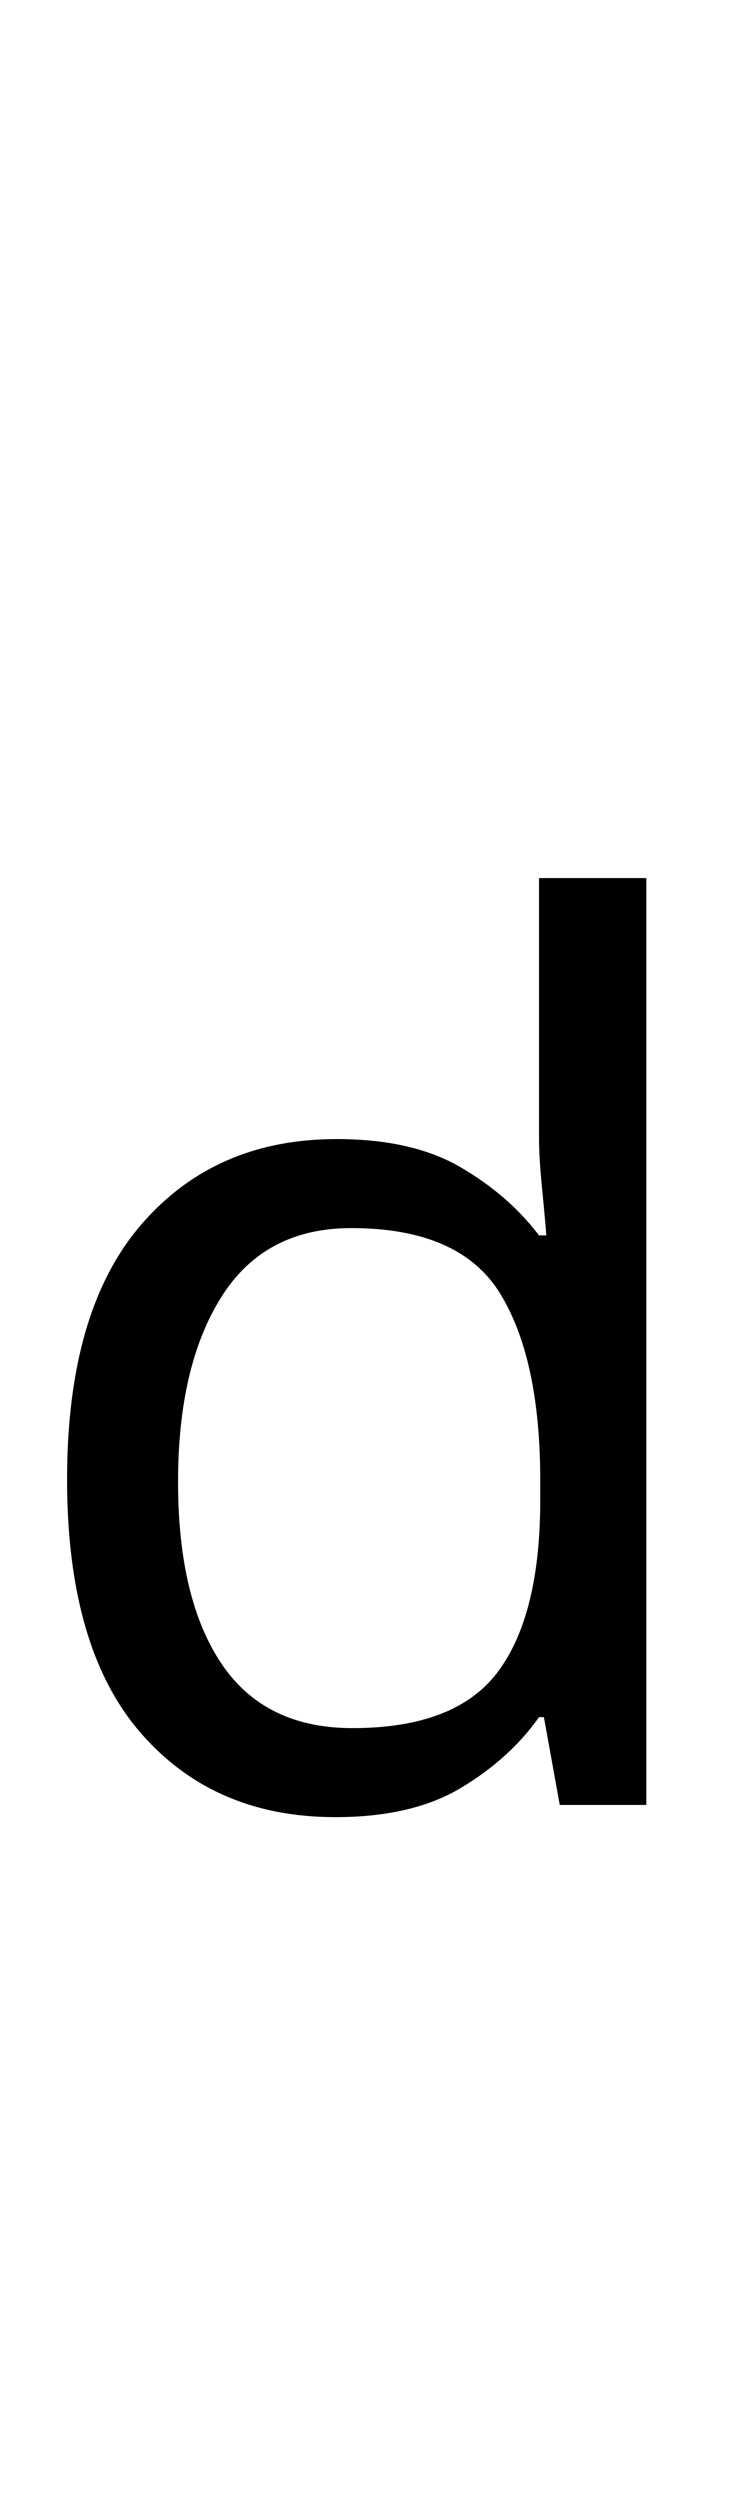 <?xml version="1.0" encoding="UTF-8" standalone="no"?>
<!DOCTYPE svg PUBLIC "-//W3C//DTD SVG 1.1//EN" "http://www.w3.org/Graphics/SVG/1.1/DTD/svg11.dtd">
 <svg xmlns="http://www.w3.org/2000/svg" xmlns:xlink="http://www.w3.org/1999/xlink" width="123" height="410"><path fill="black" d="M55 298L55 298Q35 298 23 284.10Q11 270.20 11 242.60L11 242.60Q11 215 23.10 200.90Q35.20 186.80 55.20 186.80L55.20 186.80Q67.60 186.80 75.50 191.40Q83.40 196 88.40 202.60L88.40 202.60L89.60 202.60Q89.40 200 88.90 194.90Q88.40 189.80 88.40 186.80L88.40 186.80L88.40 144L106 144L106 296L91.80 296L89.20 281.60L88.40 281.60Q83.60 288.40 75.60 293.20Q67.60 298 55 298ZM57.80 283.40L57.80 283.40Q74.80 283.40 81.70 274.10Q88.60 264.80 88.60 246L88.60 246L88.60 242.80Q88.60 222.80 82 212.10Q75.40 201.40 57.60 201.40L57.60 201.40Q43.40 201.40 36.30 212.70Q29.20 224 29.20 243L29.20 243Q29.20 262.20 36.30 272.80Q43.40 283.40 57.80 283.40Z"/></svg>